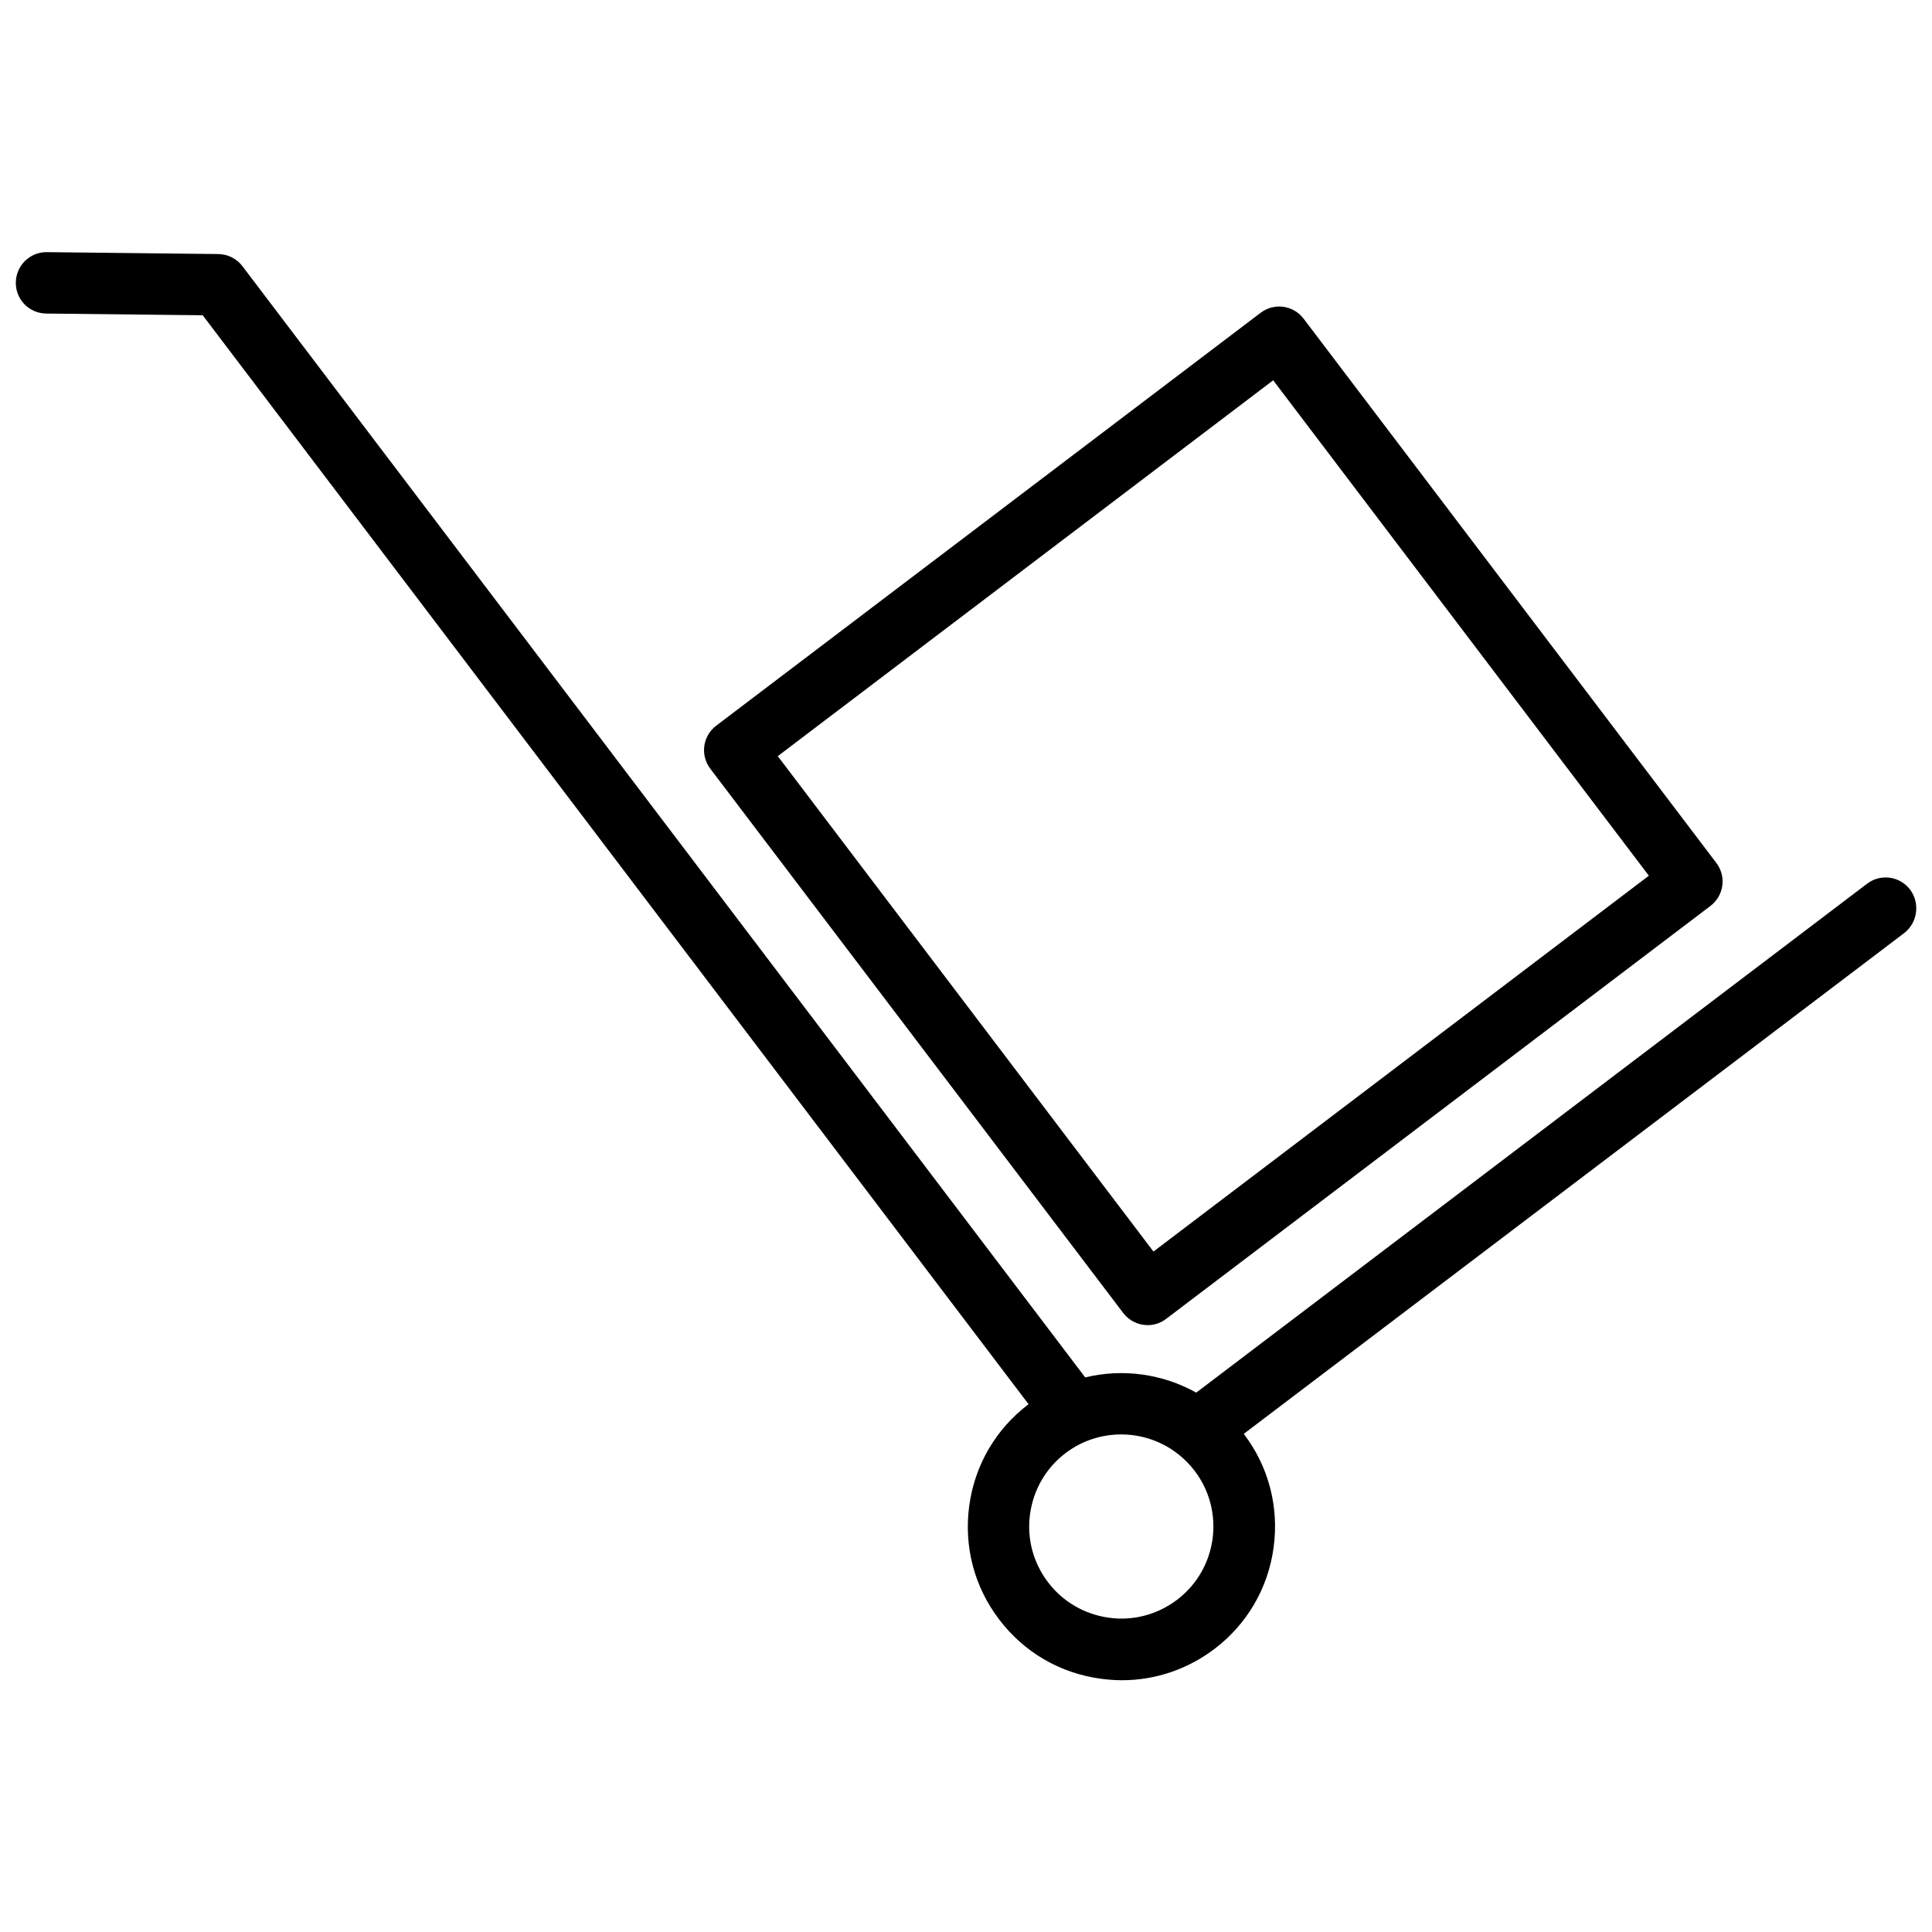 <?xml version="1.0" encoding="UTF-8"?>
<!-- Uploaded to: ICON Repo, www.svgrepo.com, Generator: ICON Repo Mixer Tools -->
<svg width="800px" height="800px" version="1.1" viewBox="144 144 512 512" xmlns="http://www.w3.org/2000/svg">
 <defs>
  <clipPath id="a">
   <path d="m148.09 210h503.81v380h-503.81z"/>
  </clipPath>
 </defs>
 <path d="m441.66 491.95c1.613 2.117 4.031 3.223 6.5 3.223 1.715 0 3.426-0.555 4.887-1.664l144.24-109.43c3.578-2.719 4.281-7.809 1.562-11.387l-109.38-144.24c-2.719-3.578-7.809-4.281-11.387-1.562l-144.29 109.43c-3.578 2.719-4.281 7.809-1.562 11.387zm39.75-247.17 99.555 131.29-131.29 99.605-99.555-131.29z"/>
 <g clip-path="url(#a)">
  <path d="m650.19 379.75c-2.719-3.578-7.809-4.281-11.387-1.562l-177.79 134.87c-8.918-4.988-19.445-6.449-29.422-4.031l-223.34-294.48c-1.512-2.016-3.879-3.176-6.398-3.223l-45.445-0.504h-0.102c-4.434 0-8.062 3.578-8.113 8.062-0.051 4.484 3.527 8.16 8.062 8.211l41.465 0.453 218.86 288.58c-8.664 6.551-14.258 16.121-15.719 26.902-1.461 10.781 1.309 21.461 7.91 30.129 6.551 8.664 16.121 14.258 26.902 15.719 1.863 0.25 3.777 0.402 5.644 0.402 8.816 0 17.332-2.871 24.484-8.262 8.664-6.551 14.258-16.121 15.719-26.902s-1.309-21.461-7.91-30.129l175.07-132.75c3.527-2.773 4.18-7.91 1.512-11.488zm-184.85 172.1c-0.906 6.449-4.231 12.191-9.422 16.121-5.188 3.93-11.637 5.644-18.086 4.734-6.449-0.906-12.191-4.231-16.121-9.422-3.93-5.188-5.644-11.637-4.734-18.086 0.906-6.449 4.231-12.191 9.422-16.121 4.383-3.324 9.574-4.938 14.711-4.938 7.406 0 14.66 3.324 19.496 9.672 3.926 5.141 5.59 11.59 4.734 18.039z"/>
 </g>
</svg>